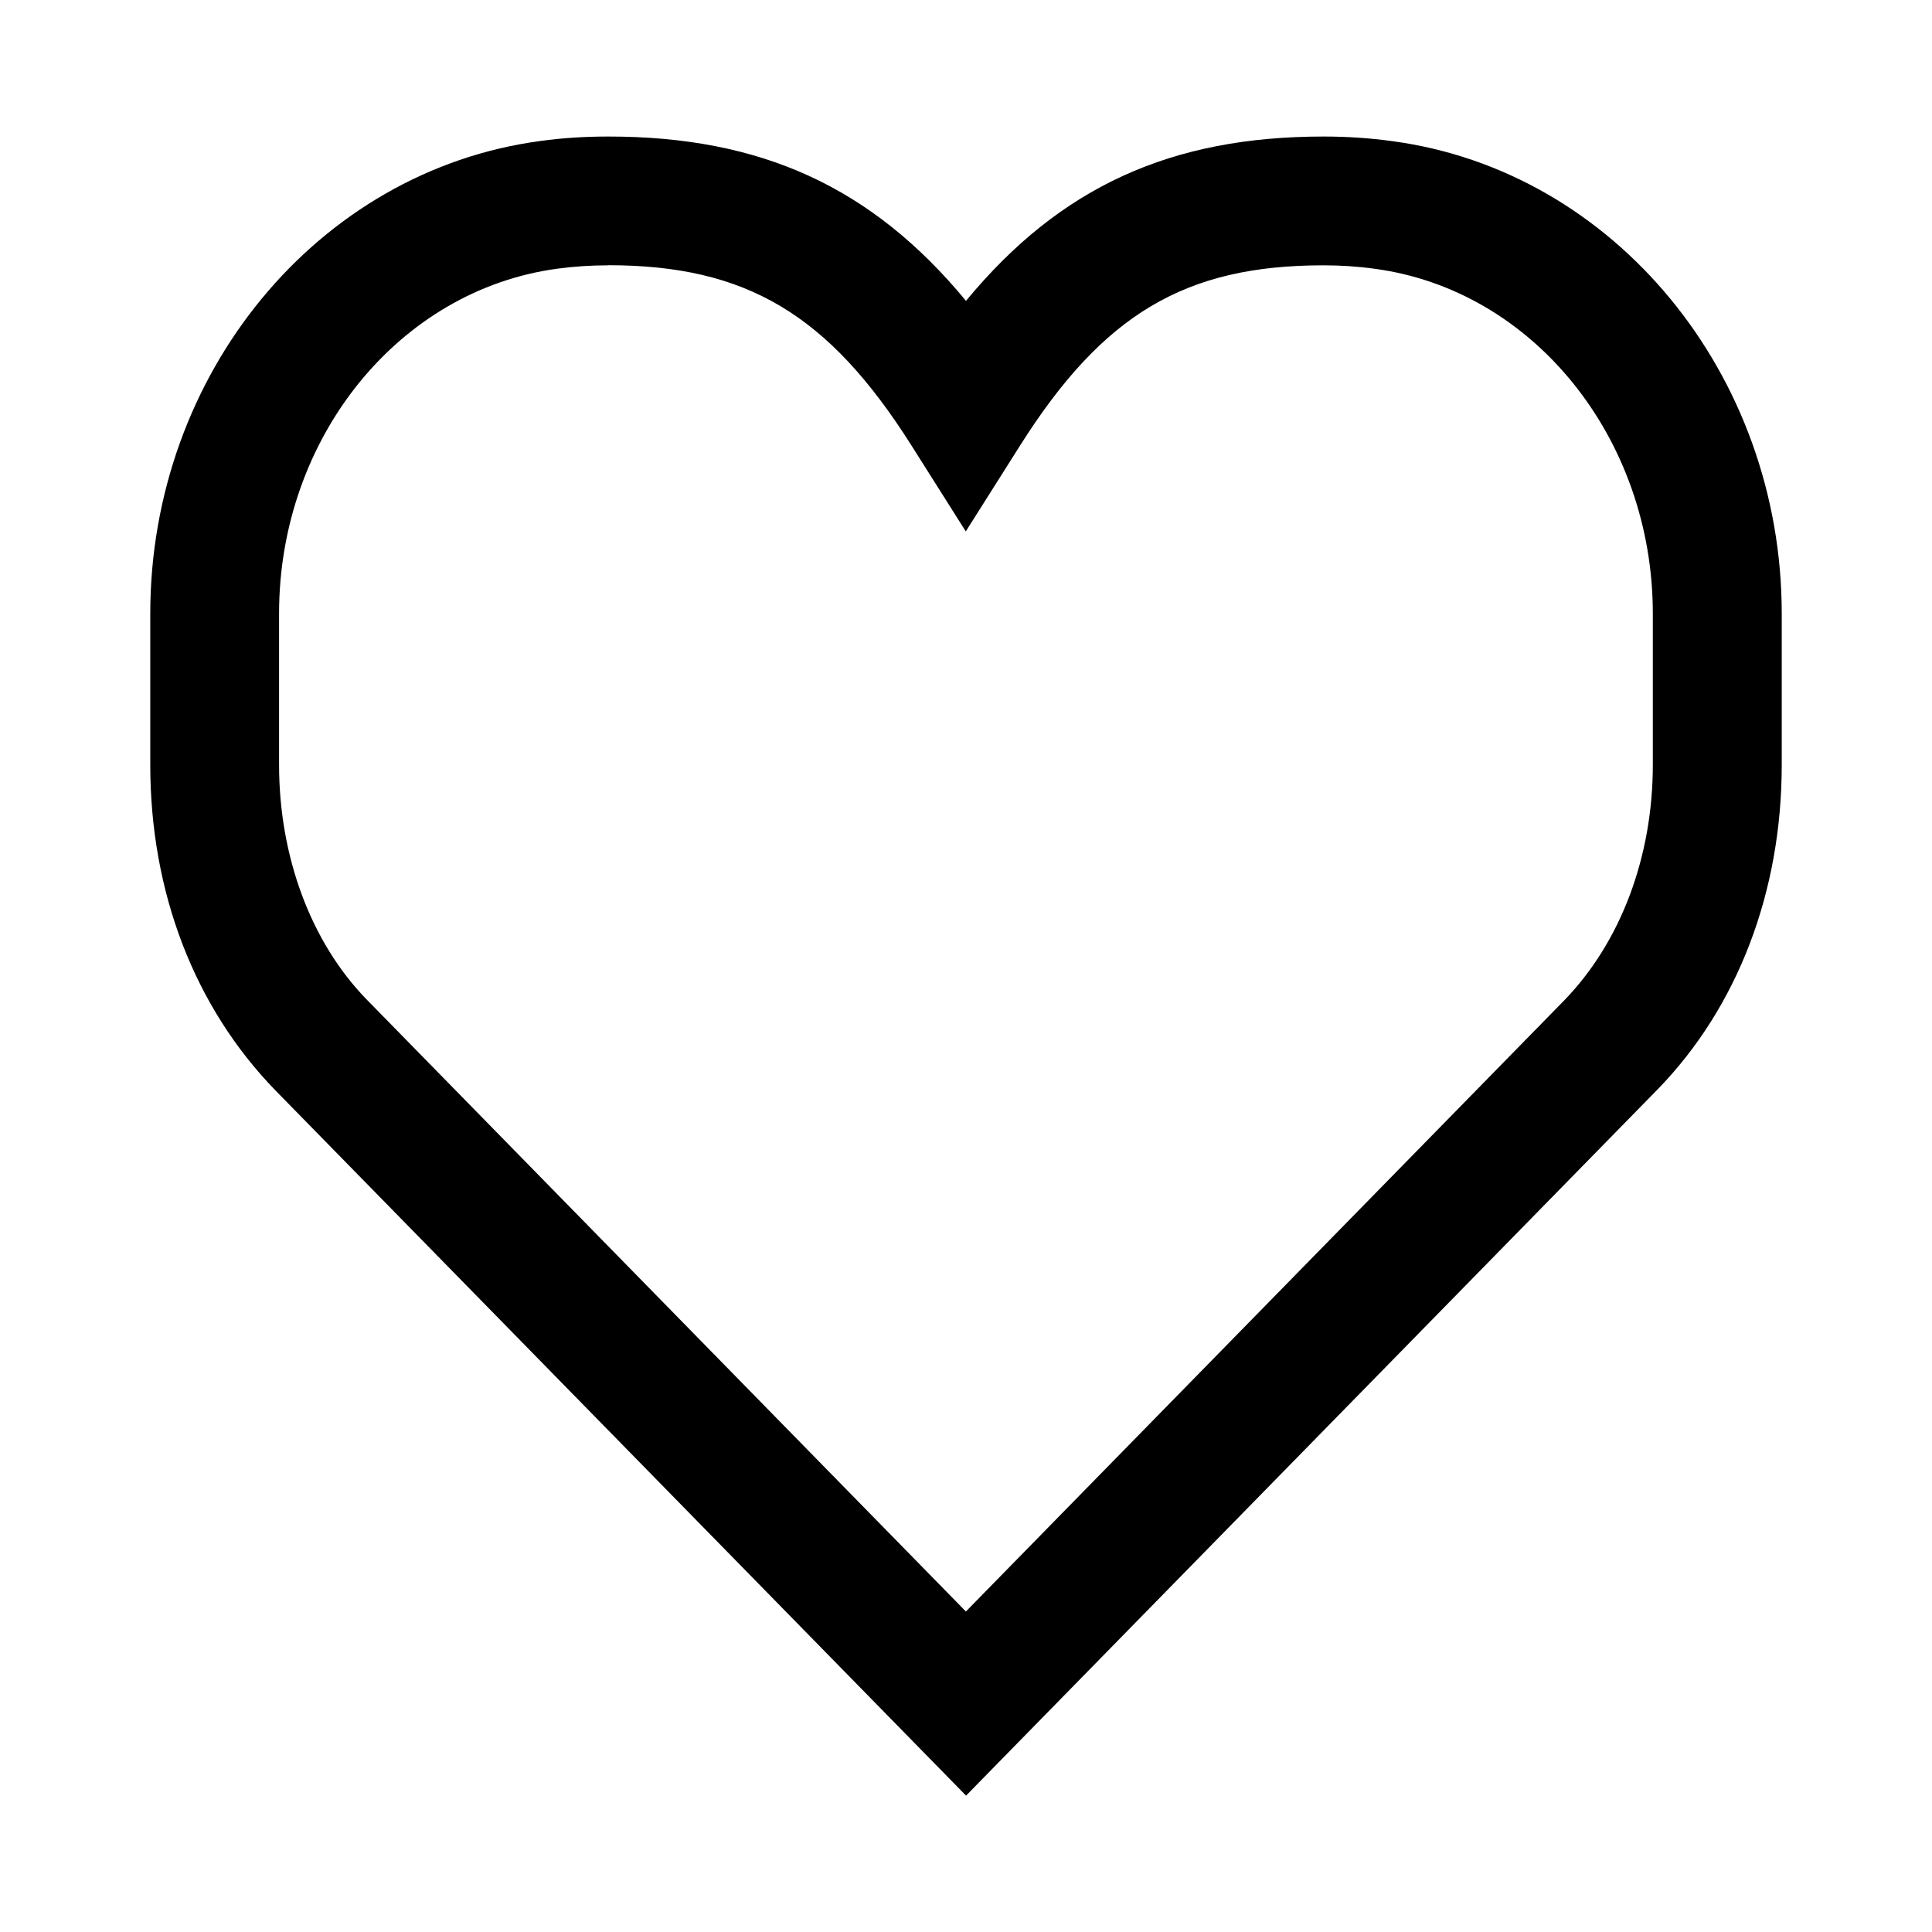 <?xml version="1.0" encoding="UTF-8"?>
<svg id="_레이어_1" data-name="레이어 1" xmlns="http://www.w3.org/2000/svg" width="18" height="18" version="1.1" viewBox="0 0 18 18">
  <defs>
    <style>
      .cls-1 {
        fill: #000;
        stroke-width: 0px;
      }
    </style>
  </defs>
  <path class="cls-1" d="M9,16.729l-6.431-6.567c-.759-.779-1.169-1.852-1.169-3.036v-1.409C1.4,3.483,2.961,1.591,5.032,1.314c.206-.029.419-.042.637-.042,1.417,0,2.451.466,3.331,1.531.879-1.065,1.913-1.531,3.331-1.531.217,0,.431.014.64.043,2.067.276,3.629,2.169,3.629,4.402v1.409c0,1.182-.41,2.255-1.154,3.021l-6.445,6.582ZM5.669,2.472c-.161,0-.319.01-.474.031-1.481.198-2.595,1.579-2.595,3.213v1.409c0,.856.297,1.653.814,2.185l5.585,5.704,5.573-5.692c.529-.544.827-1.341.827-2.196v-1.409c0-1.634-1.114-3.016-2.592-3.213-.158-.022-.317-.032-.478-.032-1.286,0-2.051.455-2.824,1.677l-.507.802-.507-.802c-.774-1.223-1.54-1.678-2.824-1.678Z"/>
</svg>